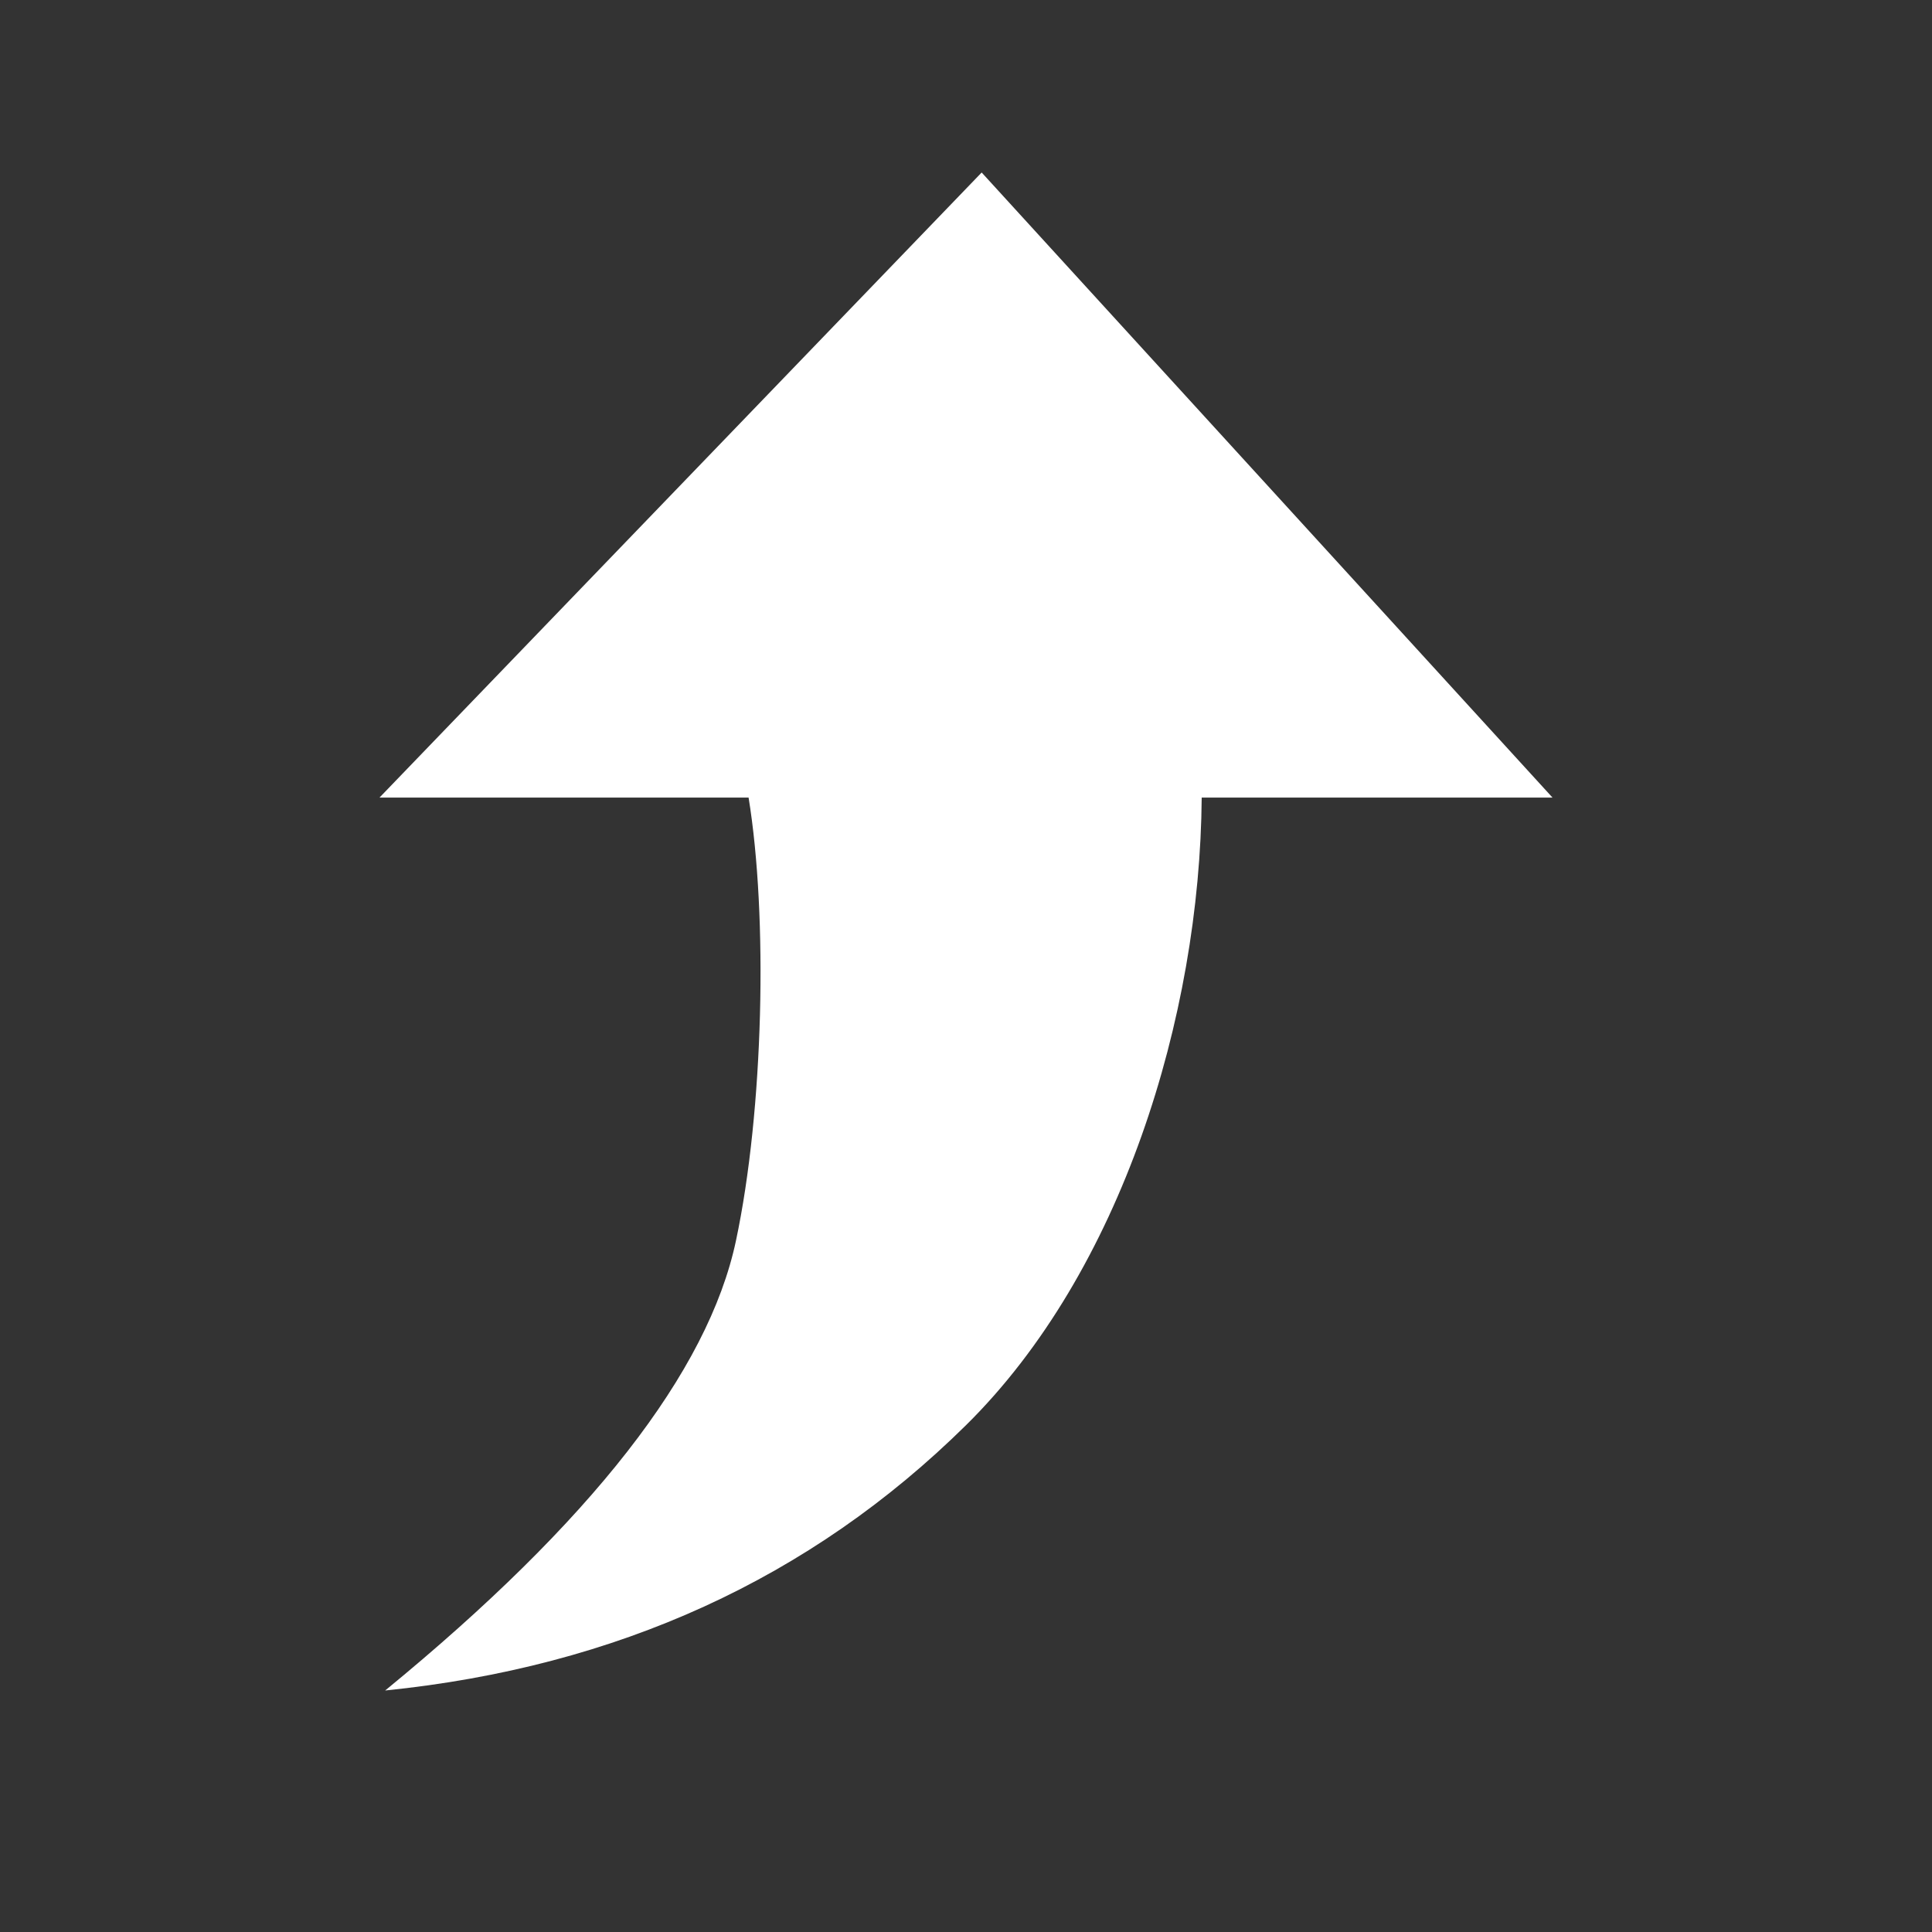 <?xml version="1.0" encoding="UTF-8"?>
<svg width="28px" height="28px" viewBox="0 0 28 28" version="1.1" xmlns="http://www.w3.org/2000/svg" xmlns:xlink="http://www.w3.org/1999/xlink">
    <rect x="0" y="0" width="28" height="28" fill="#333333" stroke="none"/>
    <title>编组 23</title>
    <g id="官网_0419" stroke="none" stroke-width="1" fill="none" fill-rule="evenodd">
        <g id="扫码下载_app_Android" transform="translate(-370, -100)">
            <g id="编组-23" transform="translate(370, 100)">
                <rect id="矩形" x="0" y="0" width="28" height="28"></rect>
                <path d="M25,21.918 C22.553,18.932 20.381,17.237 18.482,16.834 C16.584,16.431 13.776,16.37 12.059,16.651 L12.059,22 L3,13.273 L12.059,5 L12.059,10.084 C15.233,10.109 18.932,11.247 21.155,13.5 C23.378,15.753 24.659,18.559 25,21.918 Z" id="路径" fill="#FFFFFF" transform="translate(14, 13.5) rotate(-270) translate(-14, -13.5) "></path>
            </g>
        </g>
    </g>
</svg>